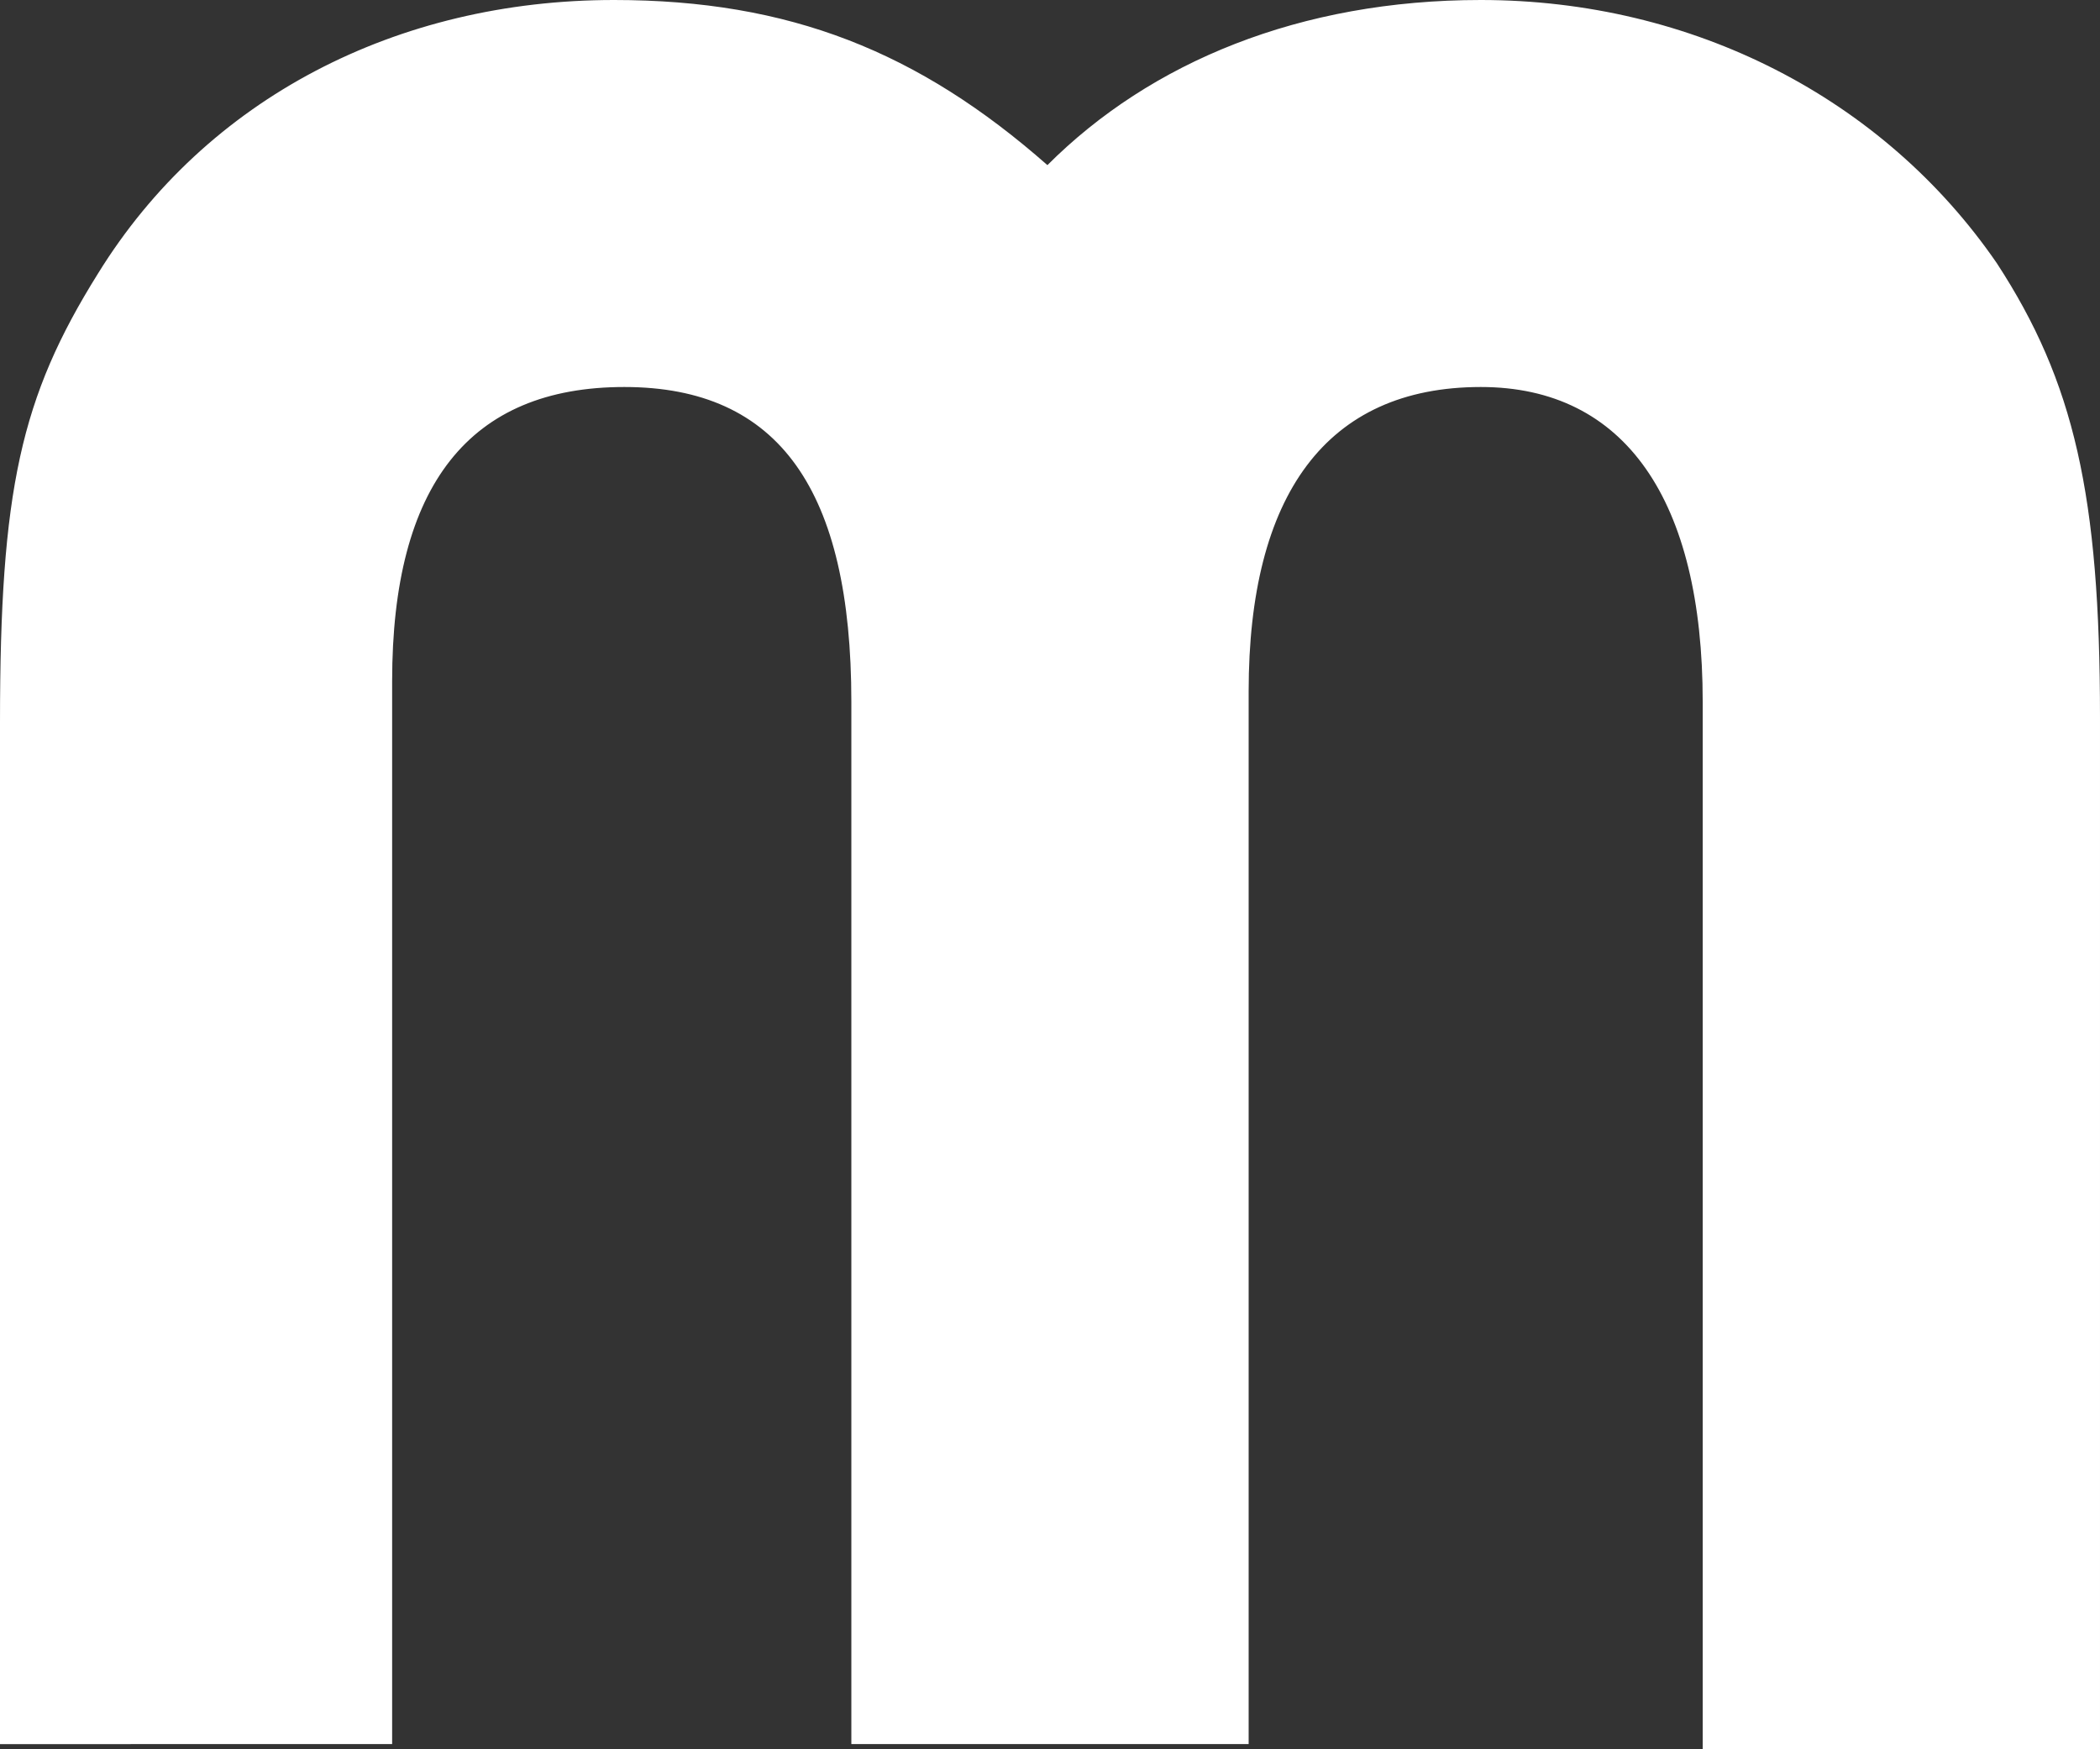 <svg xmlns="http://www.w3.org/2000/svg" id="uuid-df227ad5-4332-4f9b-8bda-aa05539ca0b9" viewBox="0 0 40.7 33.9"><rect x="0" y="0" width="40.7" height="33.9" fill="#333333" stroke="none"/><defs><style>.uuid-4f6990bb-25d7-4a80-9e5c-095c870cf0c8{fill:#fff;}</style></defs><g id="uuid-f8974530-edd9-4645-8914-68f7a0940659"><path class="uuid-4f6990bb-25d7-4a80-9e5c-095c870cf0c8" d="M33,33.9V13.6c0-3.9-1.5-6.1-4.3-6.1-3,0-4.5,2.1-4.5,5.9v20.4h-7.7V13.6c0-4.1-1.4-6.1-4.4-6.1s-4.5,1.9-4.5,5.7v20.6H0V14c0-4.5.4-6.3,1.9-8.7C4,1.9,7.7,0,11.9,0c3.4,0,5.9,1,8.4,3.2,2-2,4.9-3.2,8.4-3.2,4.1,0,7.8,1.9,10,5.1,1.5,2.3,2,4.5,2,8.8v20h-7.7Z"></path></g></svg>
